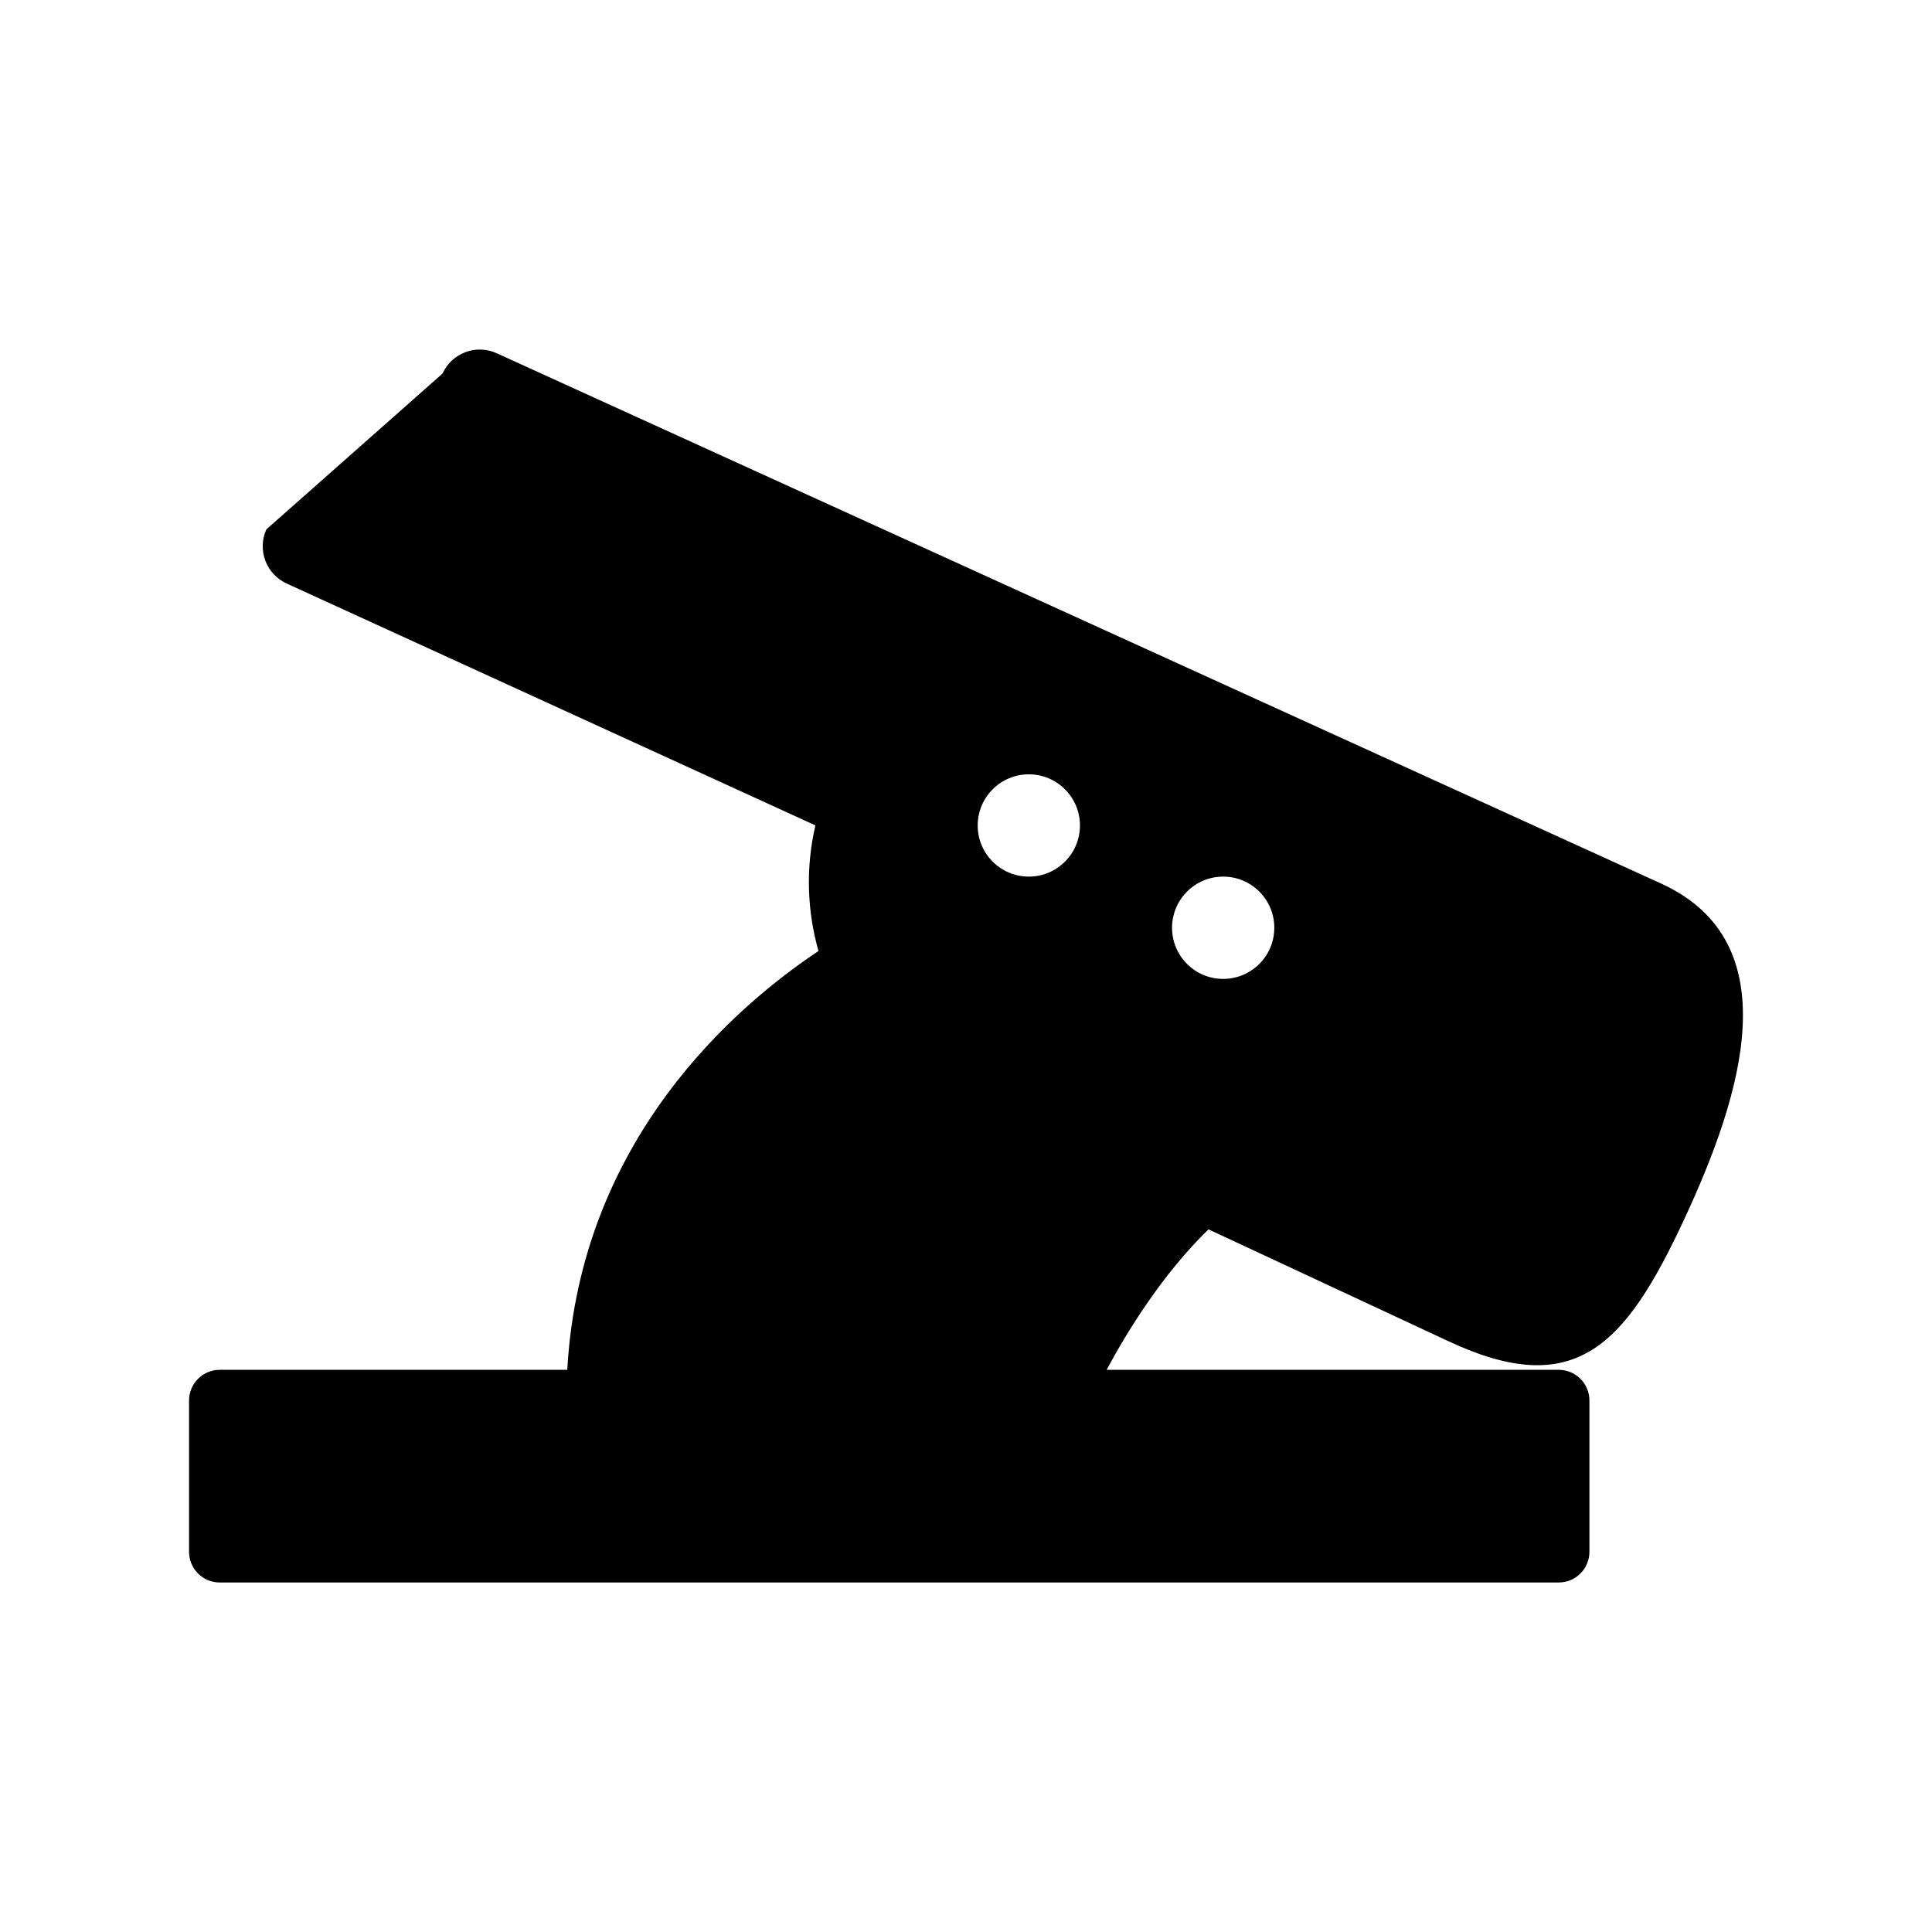 <?xml version="1.0" encoding="utf-8"?>
<!-- Generator: Adobe Illustrator 16.0.4, SVG Export Plug-In . SVG Version: 6.00 Build 0)  -->
<!DOCTYPE svg PUBLIC "-//W3C//DTD SVG 1.1//EN" "http://www.w3.org/Graphics/SVG/1.1/DTD/svg11.dtd">
<svg version="1.1" id="Capa_1" xmlns="http://www.w3.org/2000/svg" xmlns:xlink="http://www.w3.org/1999/xlink" x="0px" y="0px"
	 width="100px" height="100px" viewBox="0 0 100 100" enable-background="new 0 0 100 100" xml:space="preserve">
<g id="Layer_8">
	<path d="M86.04,45.76L25.707,18.283c-1.065-0.483-2.32-0.012-2.804,1.054L13.788,27.4c-0.483,1.065-0.012,2.32,1.053,2.804
		l27.364,12.518c-0.509,2.186-0.431,4.421,0.159,6.502c-4.313,2.875-12.338,9.779-13.002,21.678H11.374
		c-0.879,0-1.589,0.712-1.589,1.589v7.829c0,0.877,0.71,1.589,1.589,1.589H80.68c0.877,0,1.588-0.712,1.588-1.589v-7.829
		c0-0.877-0.711-1.589-1.588-1.589h-23.4c1.063-1.989,2.883-4.946,5.271-7.271l12.456,5.807c6.538,3.047,9.119,0.215,12.165-6.322
		C90.218,56.576,92.578,48.805,86.04,45.76z M53.251,45.373c-1.462,0-2.646-1.186-2.646-2.647s1.185-2.647,2.646-2.647
		c1.463,0,2.647,1.186,2.647,2.647S54.714,45.373,53.251,45.373z M63.312,50.668c-1.463,0-2.647-1.186-2.647-2.647
		c0-1.463,1.187-2.647,2.647-2.647c1.463,0,2.646,1.185,2.646,2.647C65.959,49.482,64.773,50.668,63.312,50.668z"/>
</g>
</svg>
